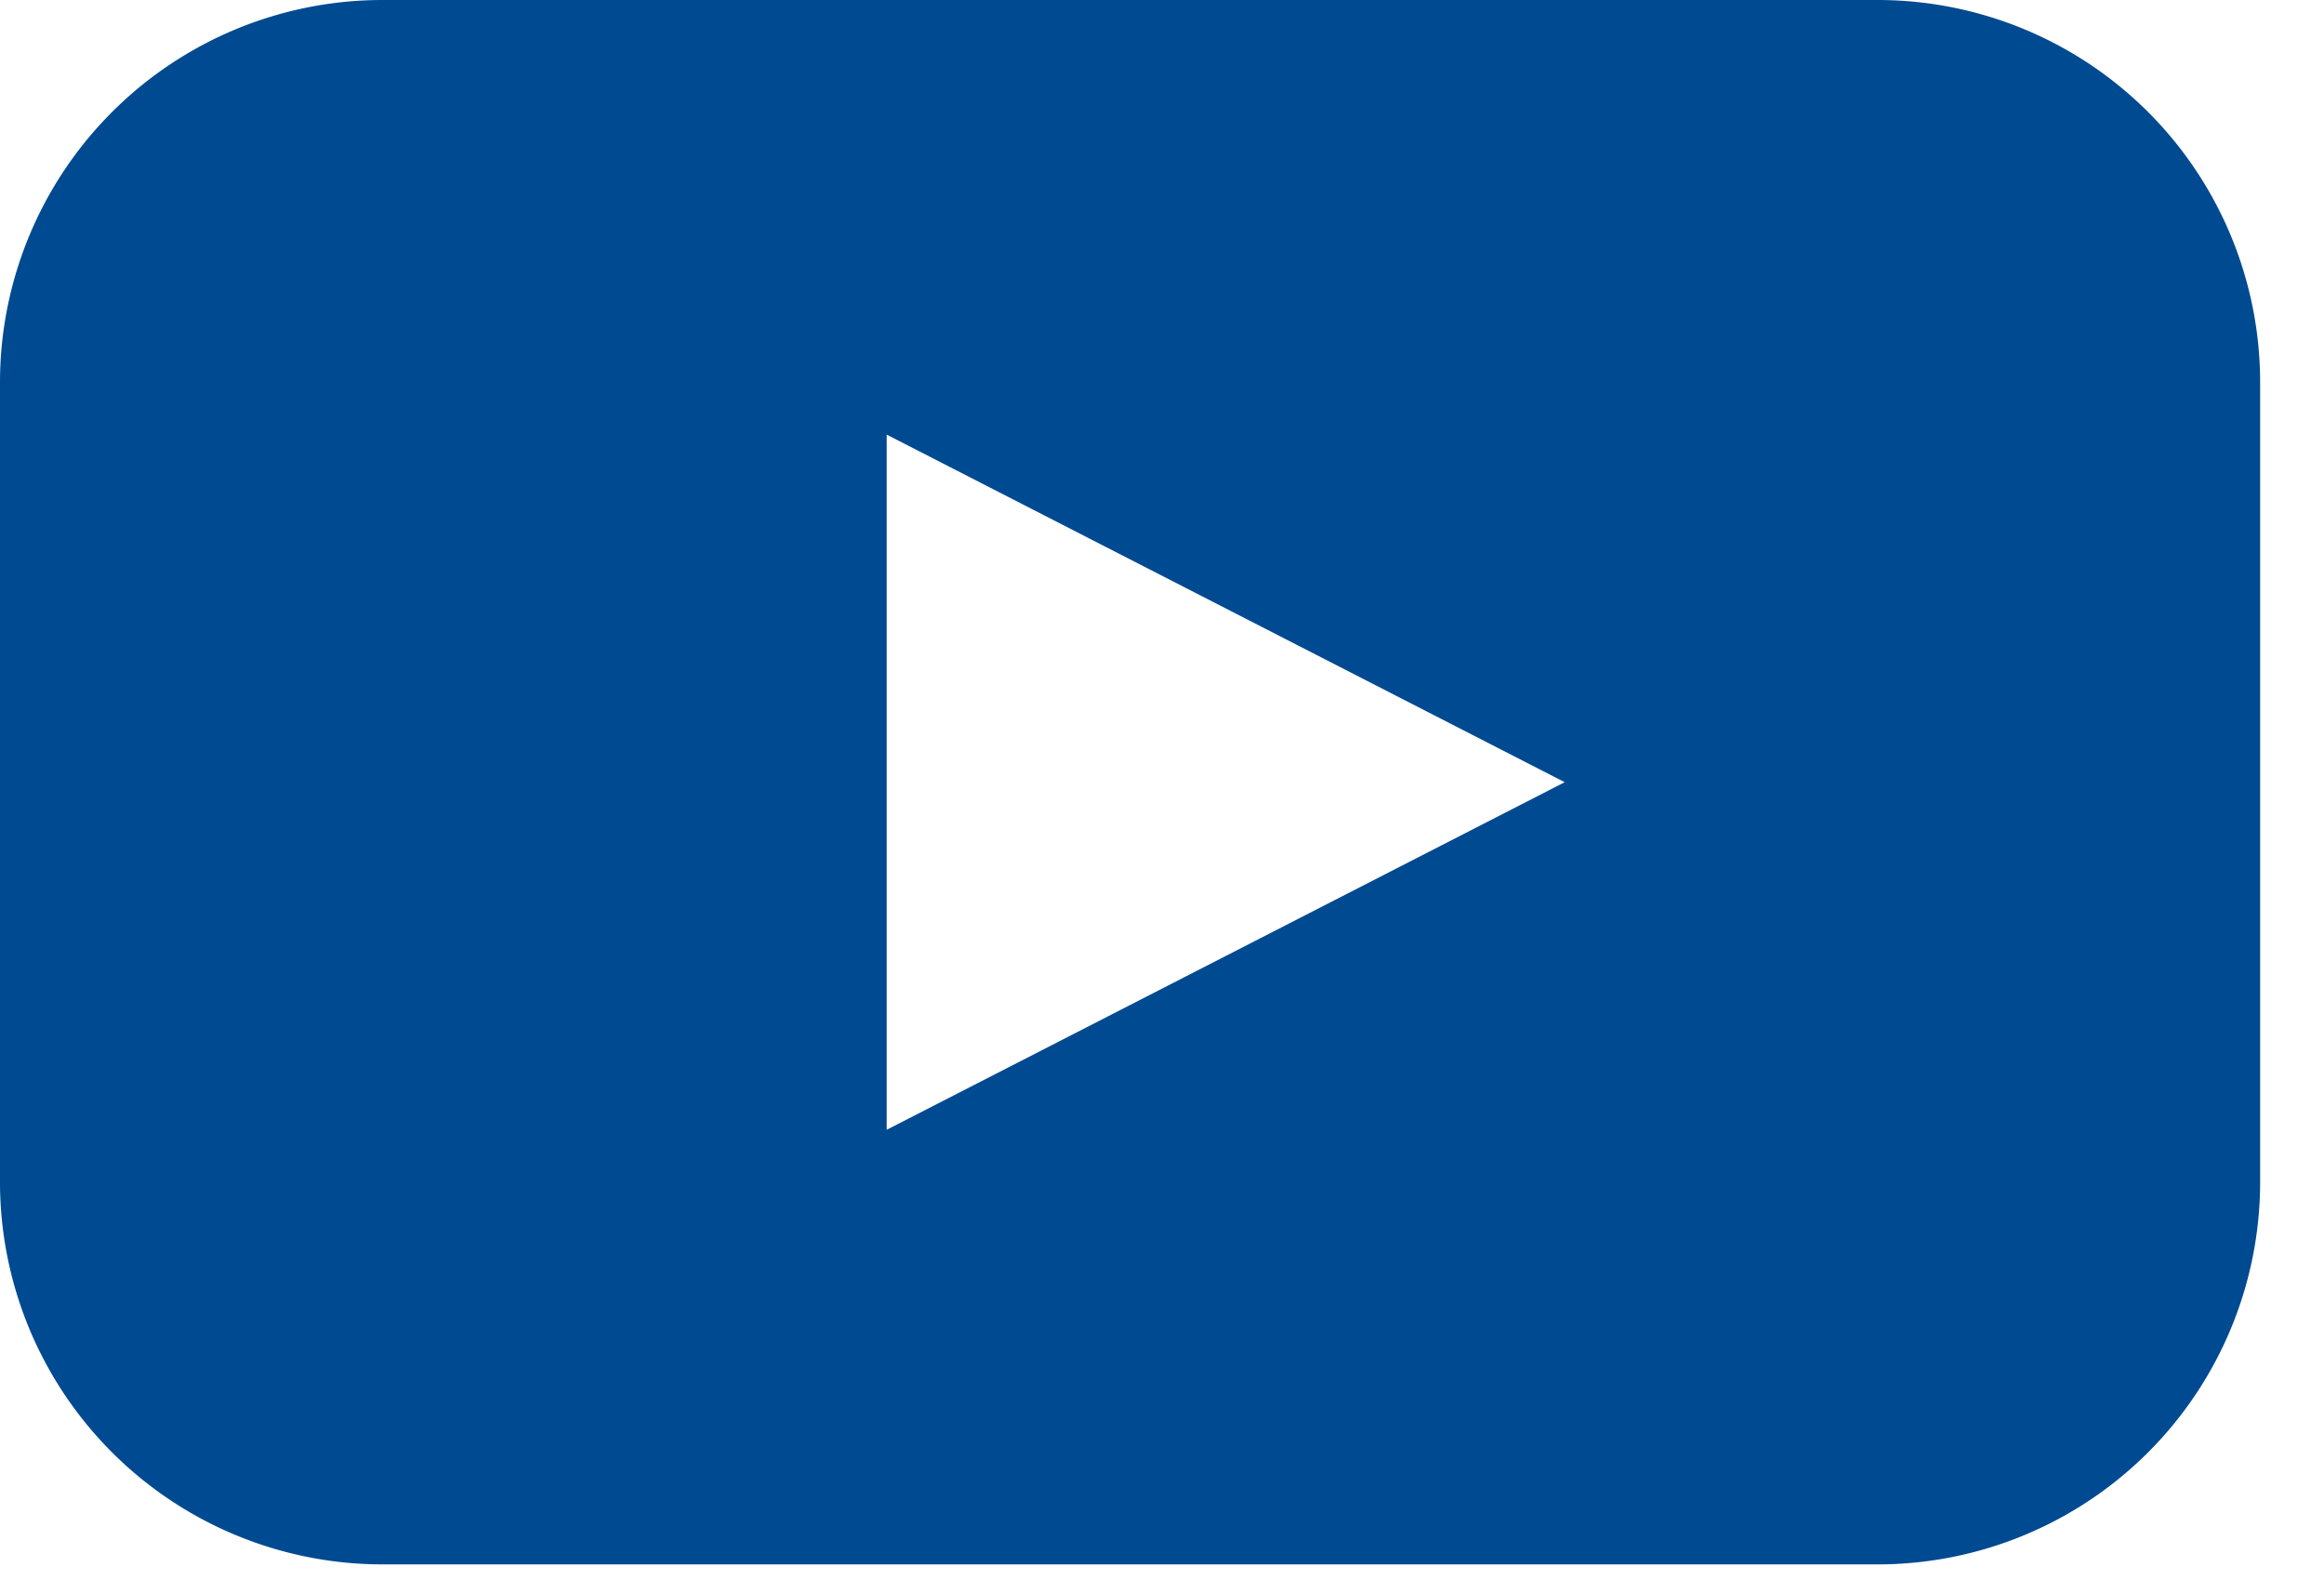 <svg xmlns="http://www.w3.org/2000/svg" width="25" height="17" viewBox="0 0 25 17"><path fill="#004A91" d="M20.198 0H4.115A4.115 4.115 0 0 0 0 4.115v8.603a4.115 4.115 0 0 0 4.115 4.114h16.083a4.115 4.115 0 0 0 4.115-4.114V4.115A4.115 4.115 0 0 0 20.198 0zm-7.013 10.286l-3.647 1.87v-7.48l3.647 1.87 3.647 1.87-3.647 1.87z"/></svg>